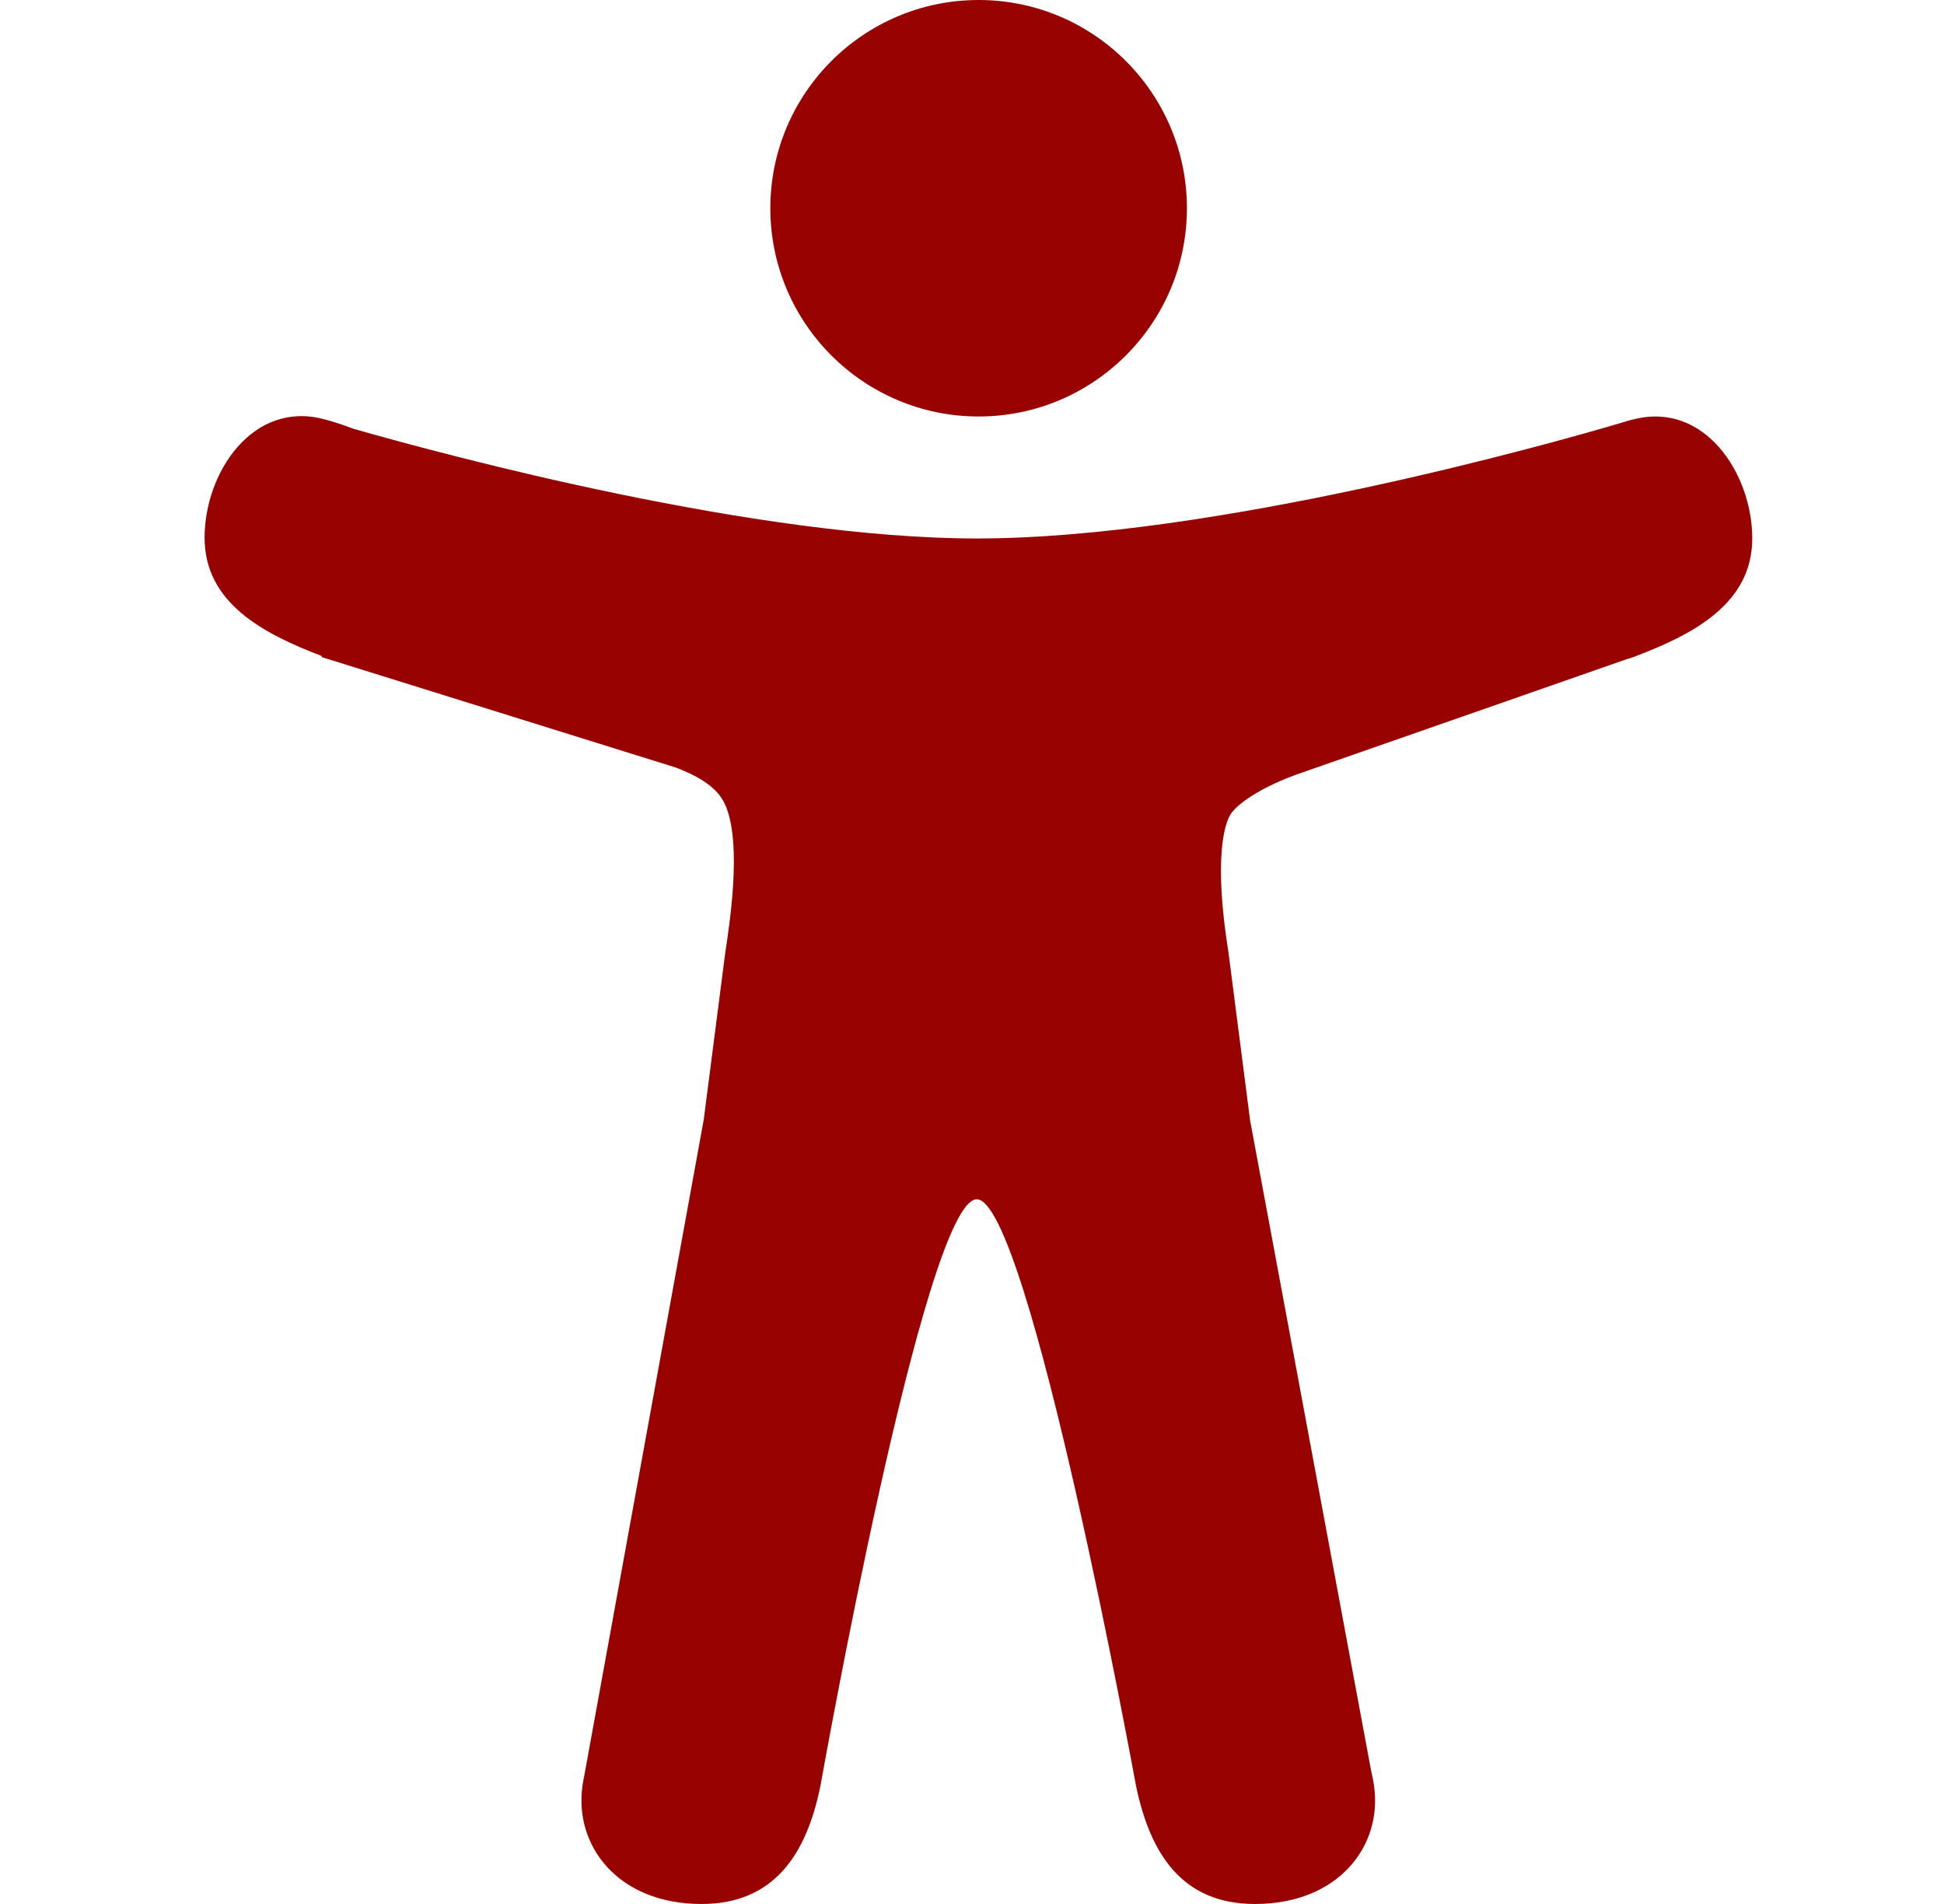 <svg width="49" height="48" viewBox="0 0 49 48" fill="none" xmlns="http://www.w3.org/2000/svg">
<path d="M24.667 10.5C27.564 10.5 29.917 8.147 29.917 5.25C29.917 2.353 27.564 0 24.667 0C21.77 0 19.417 2.353 19.417 5.25C19.417 8.147 21.77 10.5 24.667 10.5Z" fill="#980200"/>
<path d="M41.167 10.575L41.12 10.585L41.082 10.594C40.989 10.622 40.895 10.65 40.801 10.678C39.057 11.194 30.592 13.575 24.62 13.575C19.079 13.575 11.373 11.513 8.907 10.809C8.663 10.716 8.41 10.631 8.157 10.566C6.376 10.097 5.157 11.906 5.157 13.556C5.157 15.197 6.629 15.975 8.11 16.538V16.566L17.035 19.35C17.945 19.697 18.189 20.053 18.31 20.363C18.695 21.356 18.385 23.325 18.282 24.009L17.738 28.228L14.729 44.756C14.72 44.803 14.71 44.85 14.701 44.897L14.682 45.019C14.467 46.528 15.573 48 17.682 48C19.52 48 20.335 46.734 20.682 45.01C20.682 45.01 23.307 30.235 24.62 30.235C25.932 30.235 28.632 45.01 28.632 45.01C28.988 46.734 29.795 48 31.632 48C33.742 48 34.857 46.528 34.632 45.01C34.614 44.878 34.585 44.756 34.557 44.625L31.51 28.247L30.967 24.028C30.573 21.572 30.892 20.756 30.995 20.569C30.995 20.569 31.004 20.559 31.004 20.55C31.107 20.363 31.567 19.941 32.645 19.538L41.017 16.613C41.063 16.603 41.12 16.584 41.167 16.566C42.667 16.003 44.167 15.225 44.167 13.575C44.167 11.925 42.948 10.106 41.167 10.575Z" fill="#980200"/>
</svg>
